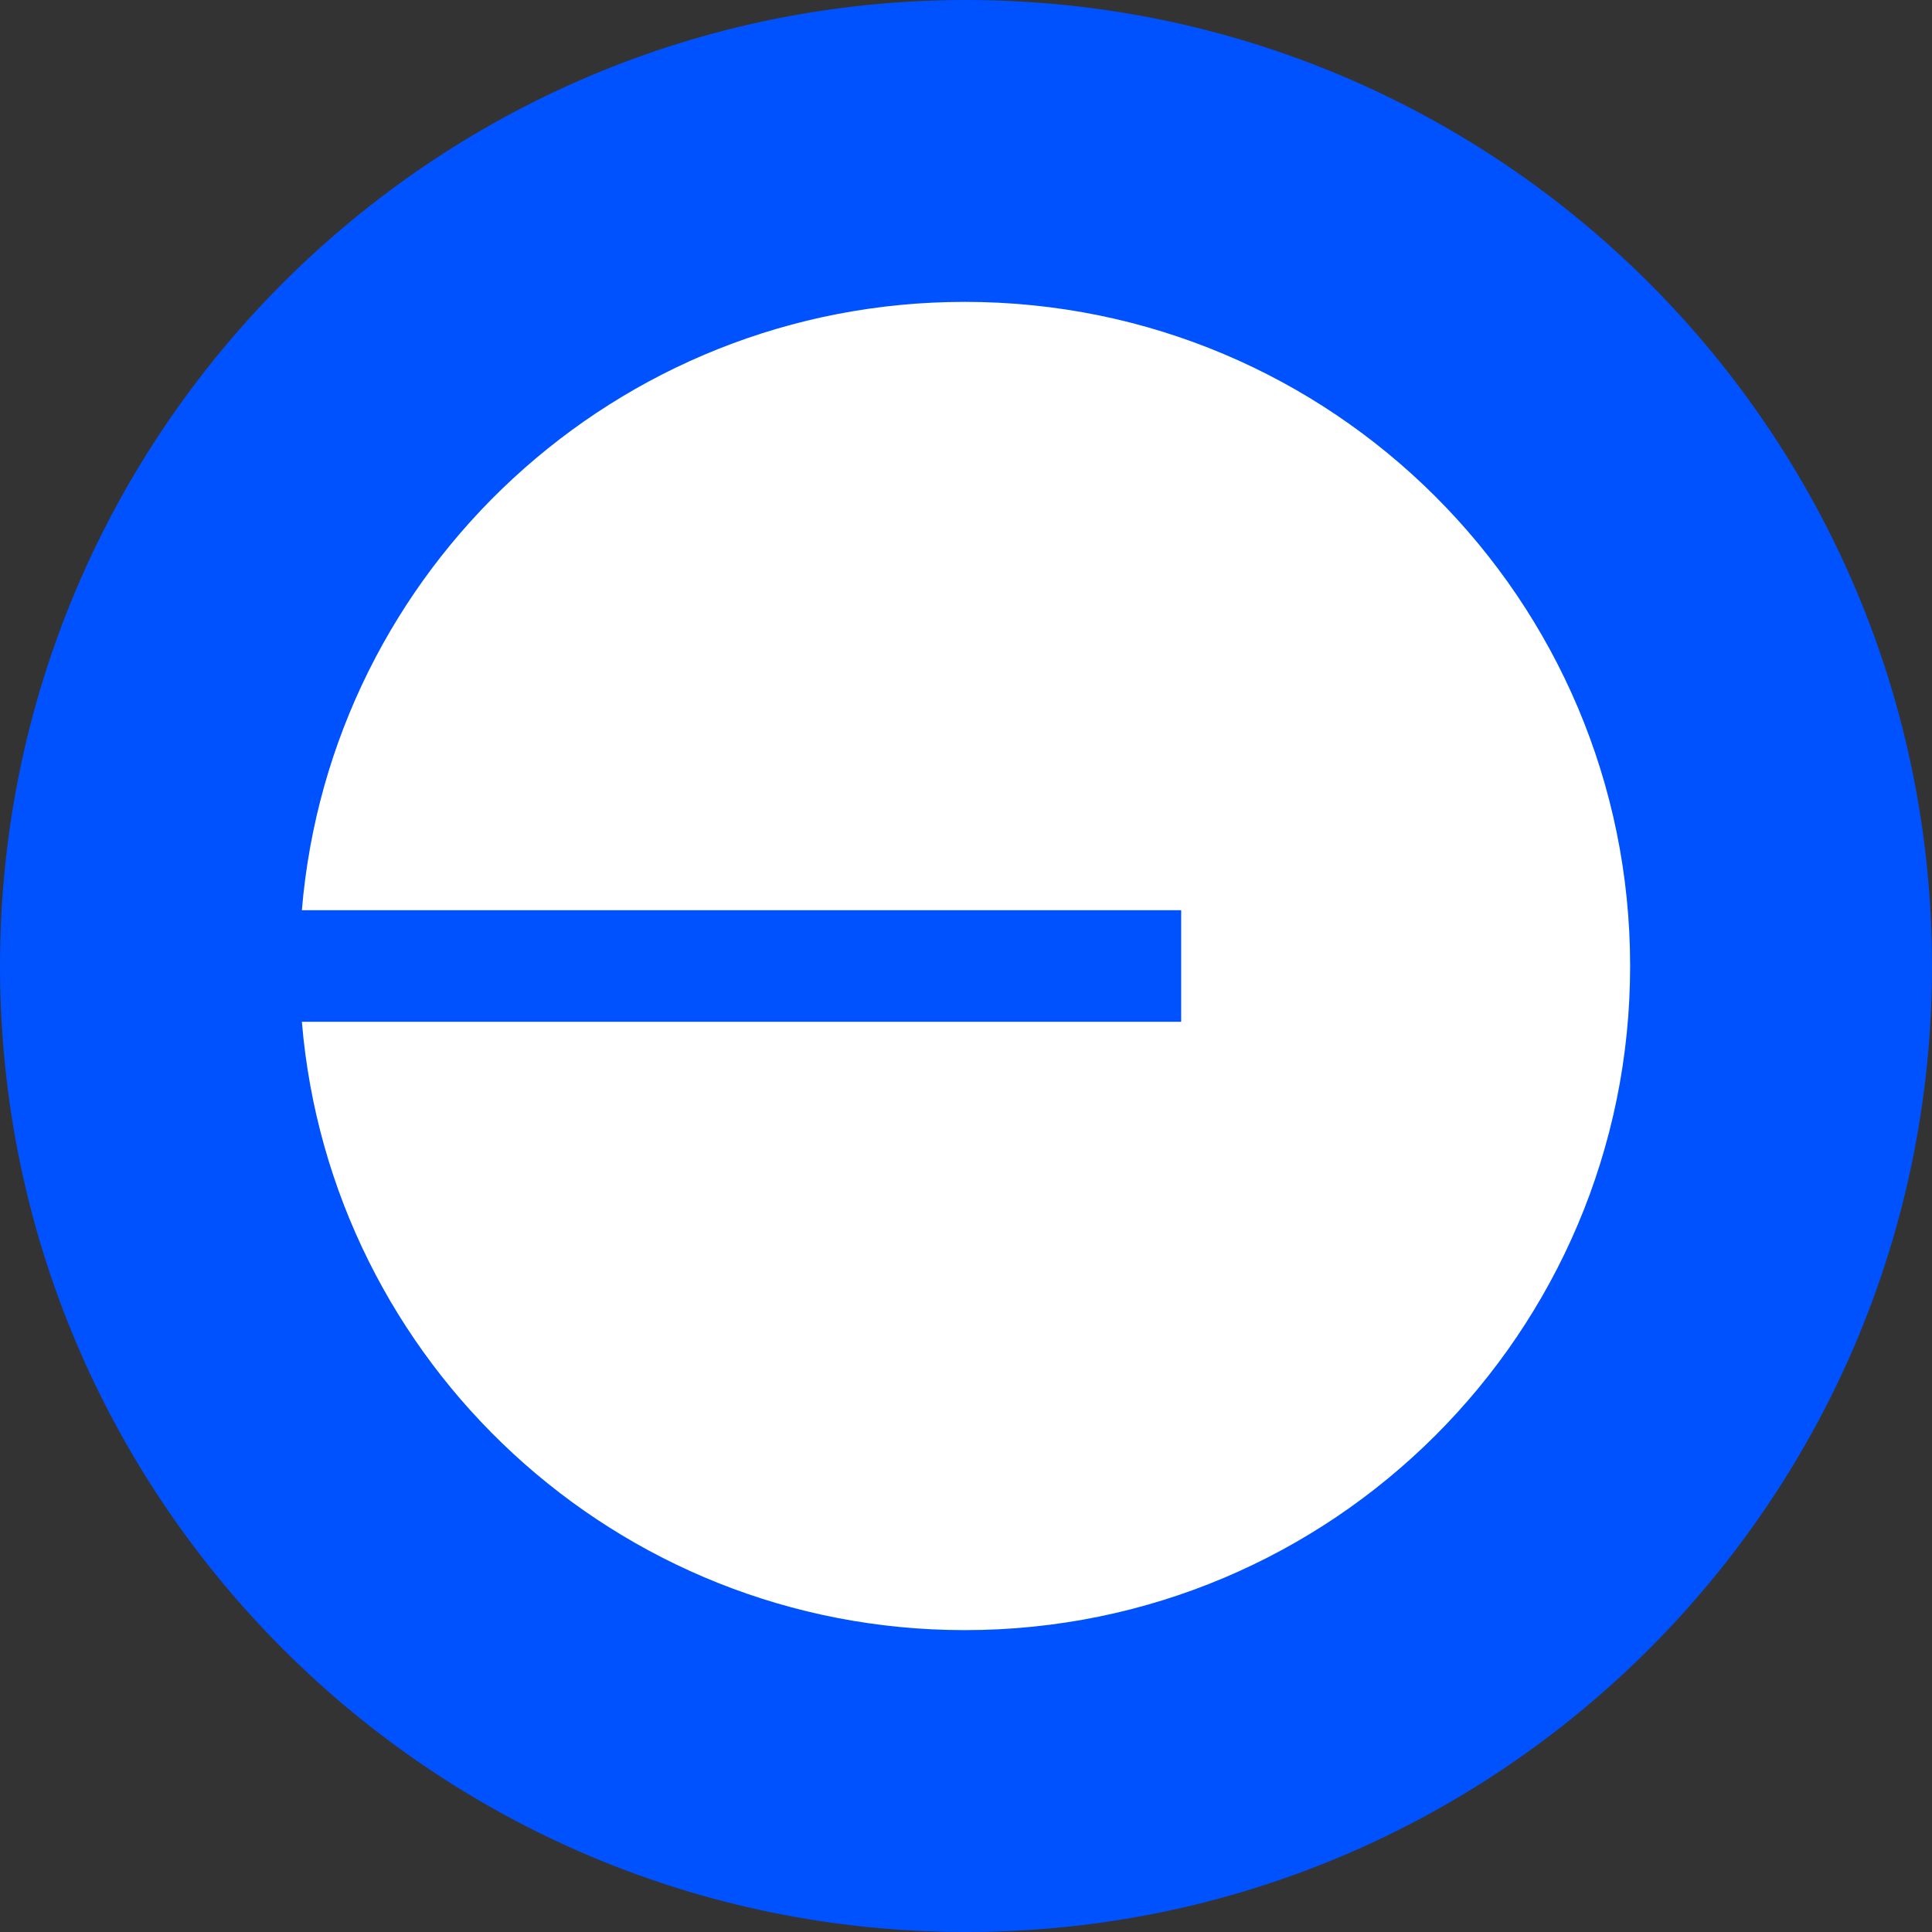 <svg width="16" height="16" viewBox="0 0 16 16" fill="none" xmlns="http://www.w3.org/2000/svg">
<rect x="0" y="0" width="16" height="16" fill="#333333" stroke="none"/>
<g clip-path="url(#clip0_1851_22123)">
<path d="M8 16C12.418 16 16 12.418 16 8C16 3.582 12.418 0 8 0C3.582 0 0 3.582 0 8C0 12.418 3.582 16 8 16Z" fill="#0052FF"/>
<path d="M7.99 13.5C11.033 13.5 13.5 11.037 13.5 8C13.5 4.962 11.033 2.5 7.99 2.5C5.104 2.5 2.735 4.716 2.5 7.538H9.782V8.462H2.5C2.735 11.284 5.104 13.5 7.99 13.5Z" fill="white"/>
</g>
<defs>
<clipPath id="clip0_1851_22123">
<rect width="16" height="16" fill="white"/>
</clipPath>
</defs>
</svg>
